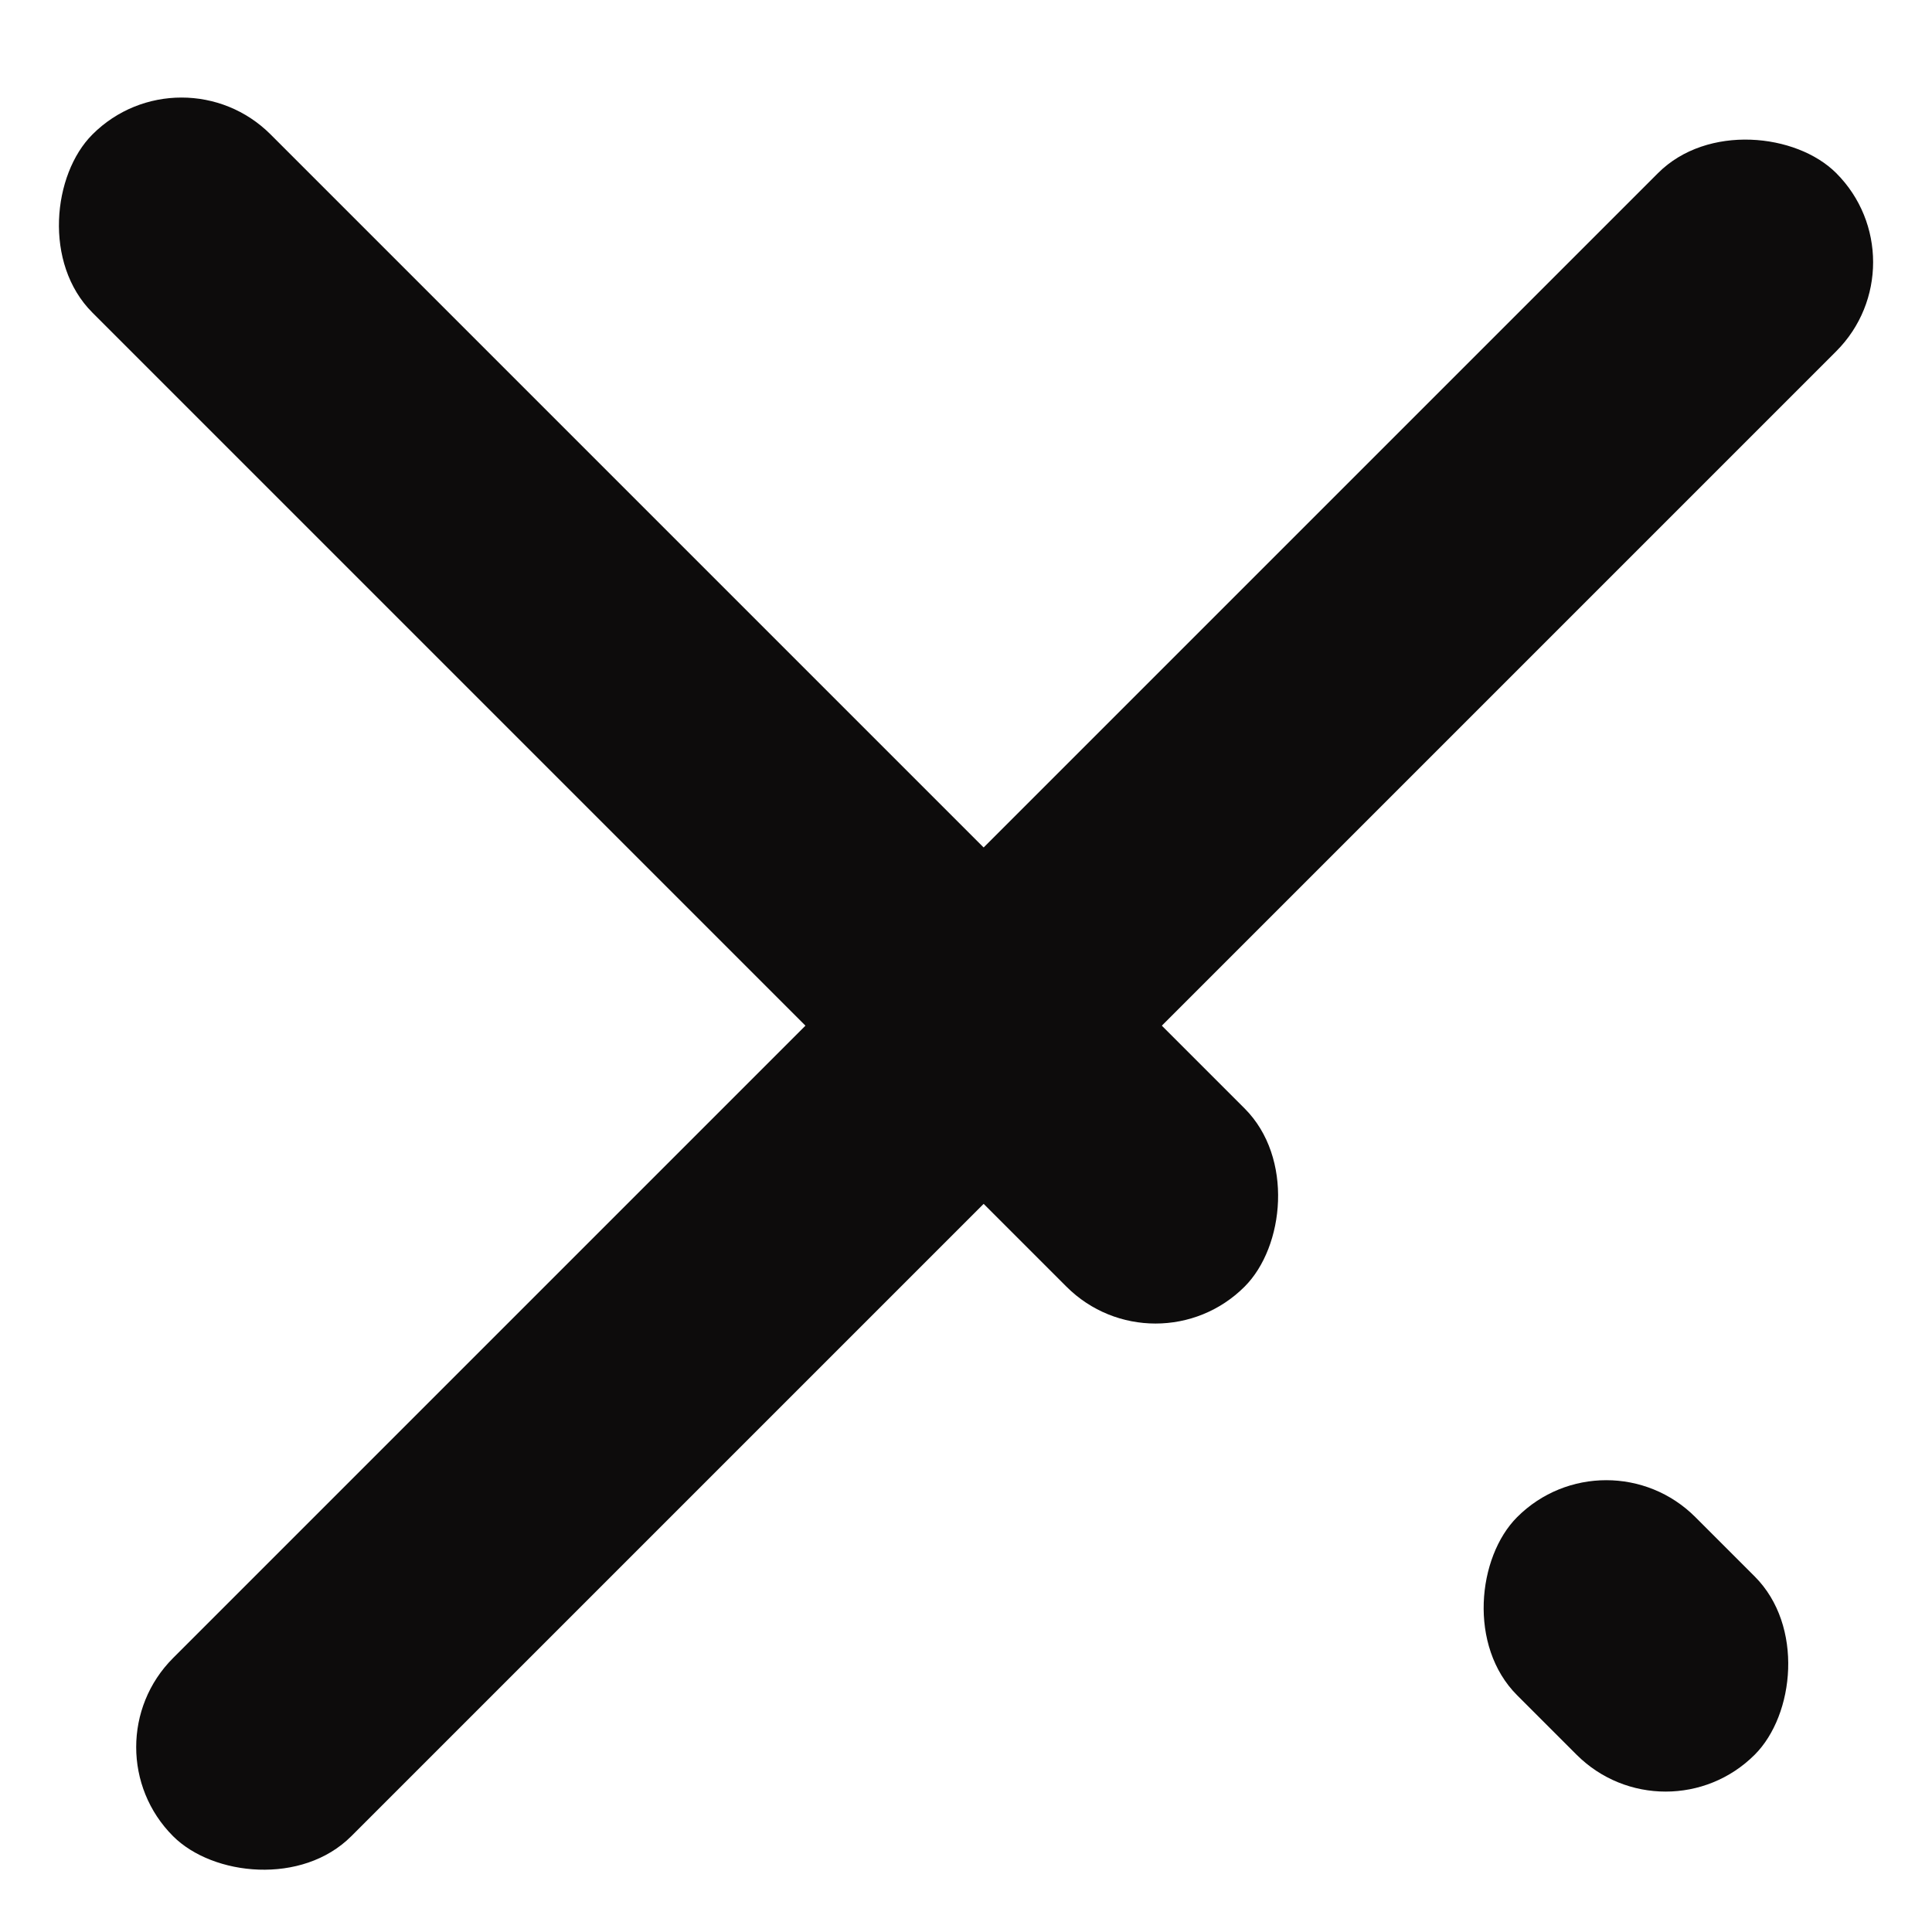 <svg width="23" height="23" viewBox="0 0 23 23" fill="none" xmlns="http://www.w3.org/2000/svg">
<rect x="2.161" y="0.54" width="19.398" height="3" rx="1.5" transform="rotate(45 2.161 0.54)" fill="#0D0C0C"/>
<rect x="10" y="11" width="3" height="3" rx="1.5" fill="#0D0C0C"/>
<rect x="19.122" y="17" width="4" height="3" rx="1.5" transform="rotate(45 19.122 17)" fill="#0D0C0C"/>
<rect x="1" y="20.799" width="28" height="3" rx="1.5" transform="rotate(-45 1 20.799)" fill="#0D0C0C"/>
</svg>
